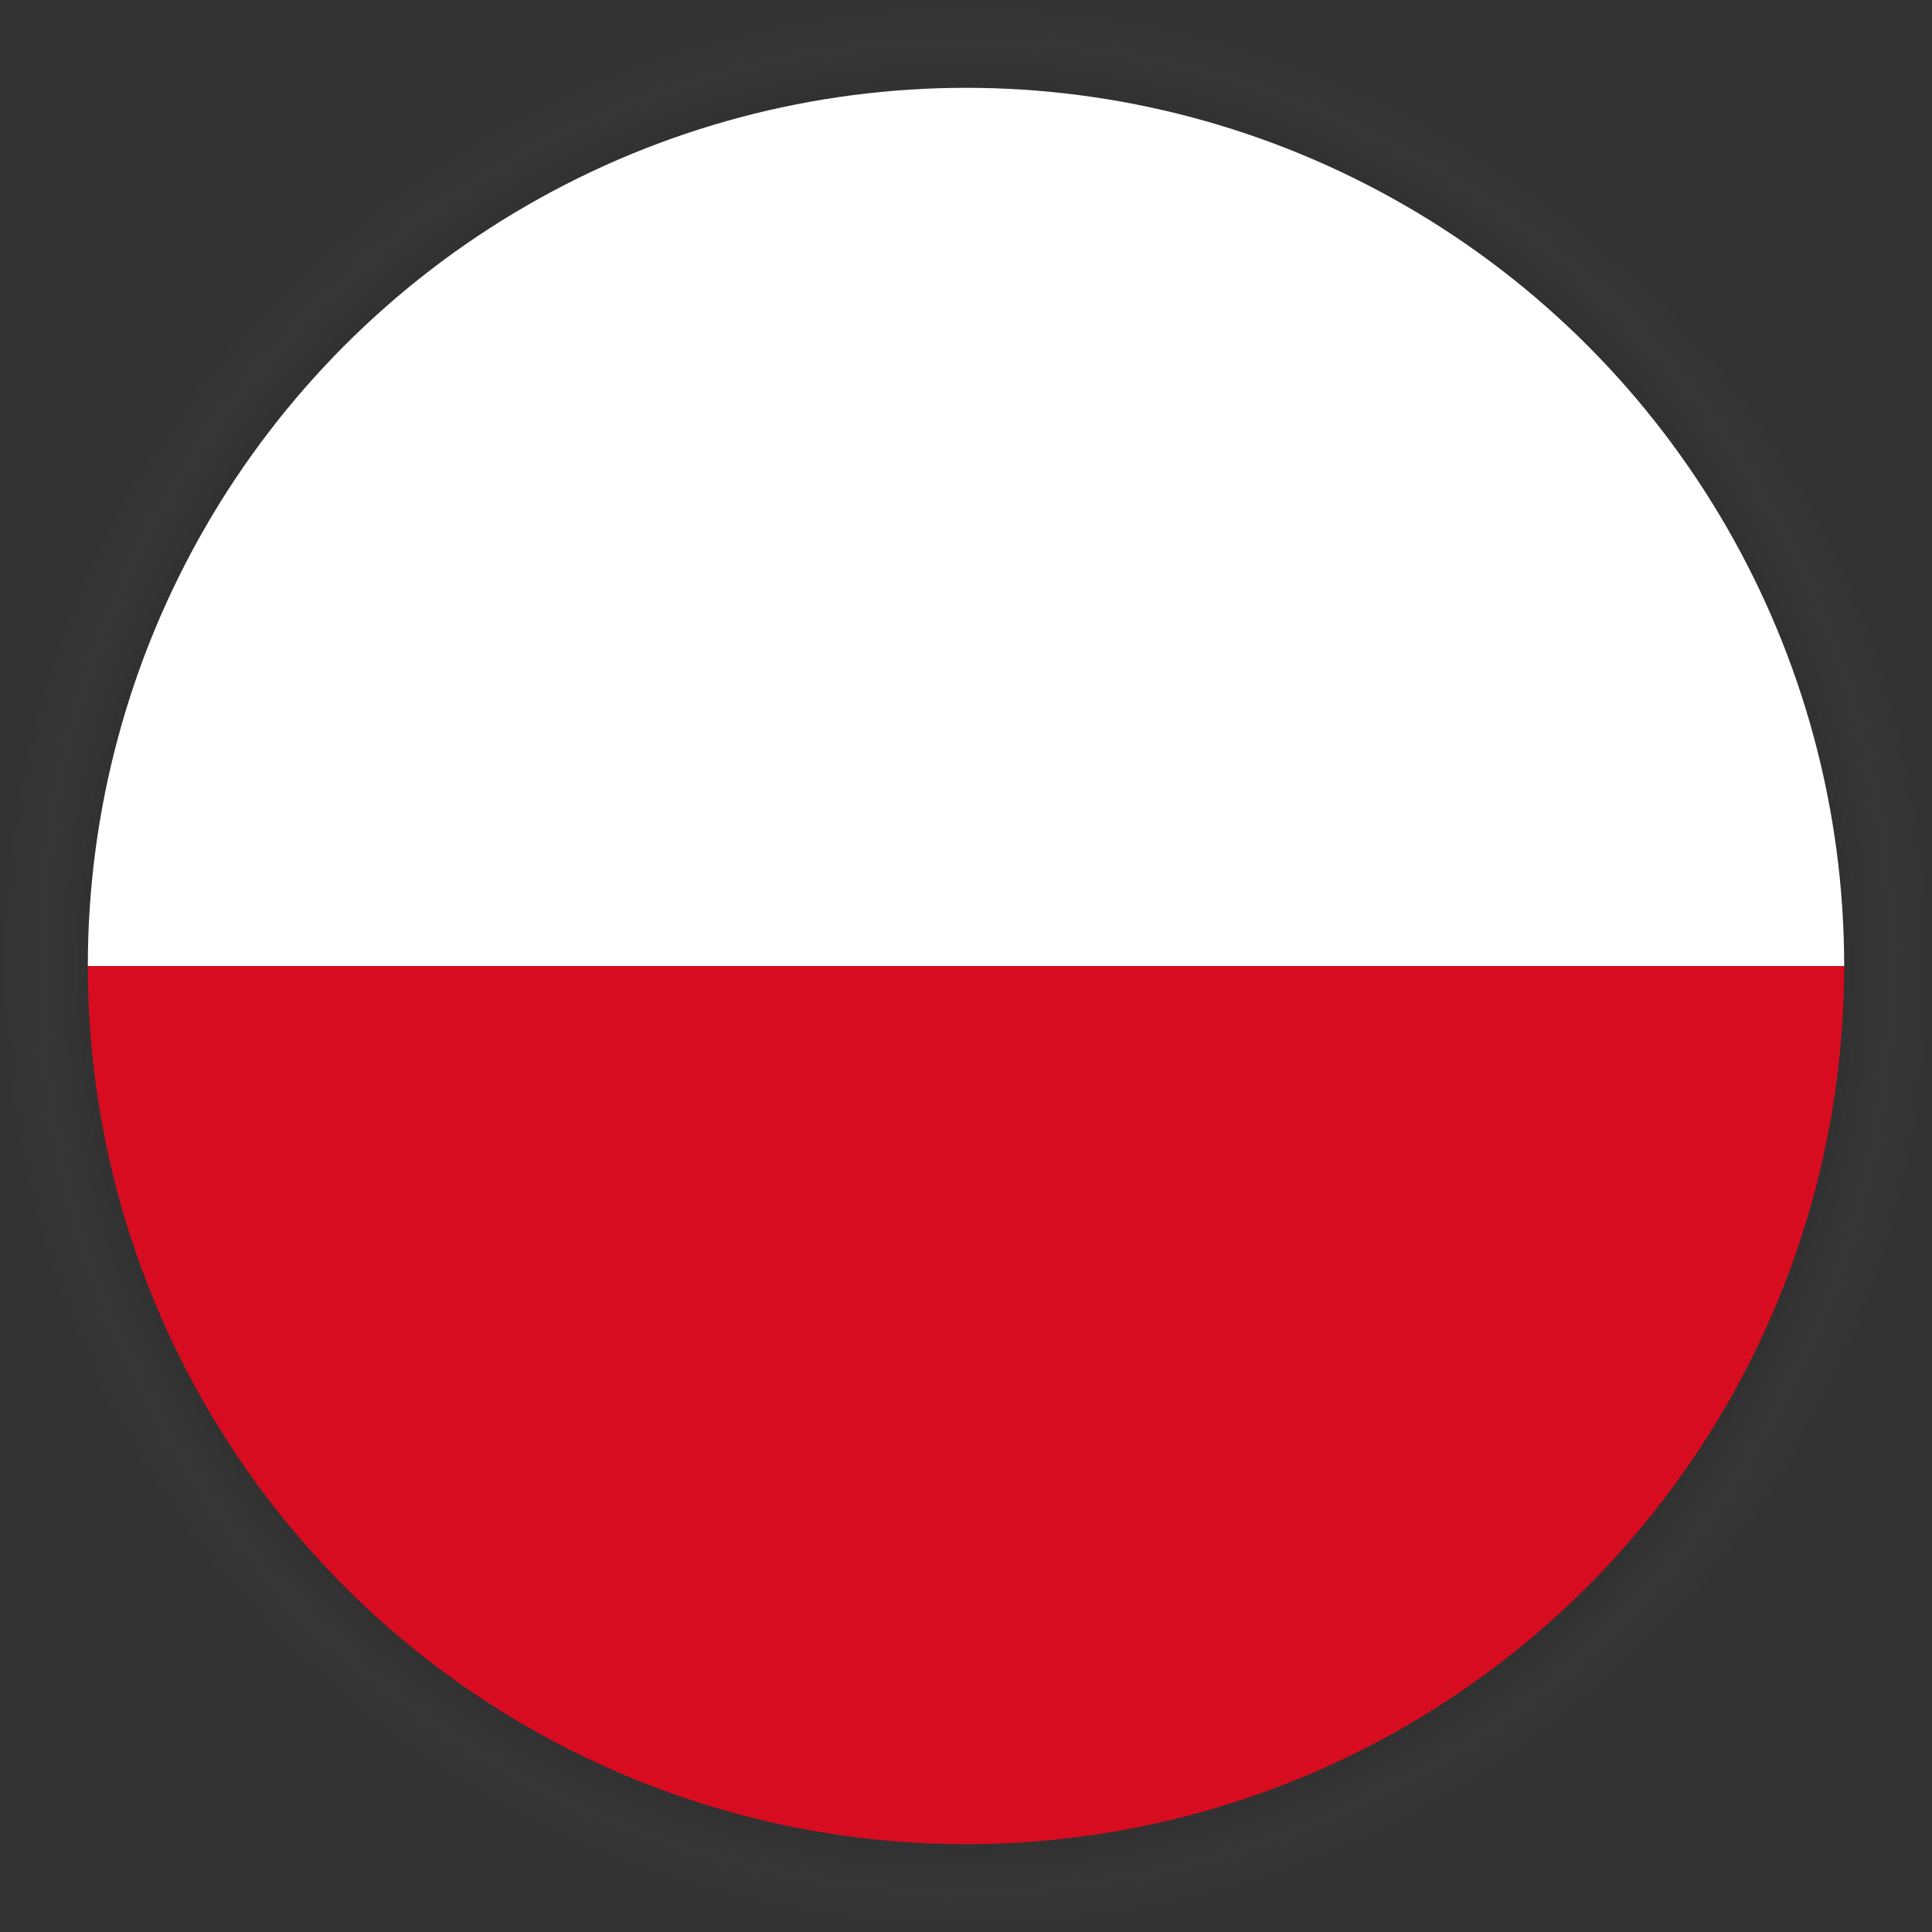 <svg xmlns="http://www.w3.org/2000/svg" xmlns:xlink="http://www.w3.org/1999/xlink" viewBox="0 0 220 220"><rect x="0" y="0" width="220" height="220" fill="#333333" stroke="none"/><defs><style>.cls-1{fill:none;}.cls-2{isolation:isolate;}.cls-3{mix-blend-mode:multiply;opacity:0.06;fill:url(#radial-gradient);}.cls-4{clip-path:url(#clip-path);}.cls-5{fill:#d80c20;}.cls-6{fill:#fff;}</style><radialGradient id="radial-gradient" cx="110" cy="110" r="110" gradientUnits="userSpaceOnUse"><stop offset="0.9"/><stop offset="1" stop-color="#fff" stop-opacity="0"/></radialGradient><clipPath id="clip-path"><circle class="cls-1" cx="110" cy="110" r="100"/></clipPath></defs><g class="cls-2"><g id="ARTWORK"><g id="ROUND"><g id="FLAGS"><circle class="cls-3" cx="110" cy="110" r="110"/><g class="cls-4"><rect class="cls-5" x="60" width="100" height="320" transform="translate(270 50) rotate(90)"/><rect class="cls-6" x="60" y="-100" width="100" height="320" transform="translate(170 -50) rotate(90)"/></g></g></g></g></g></svg>